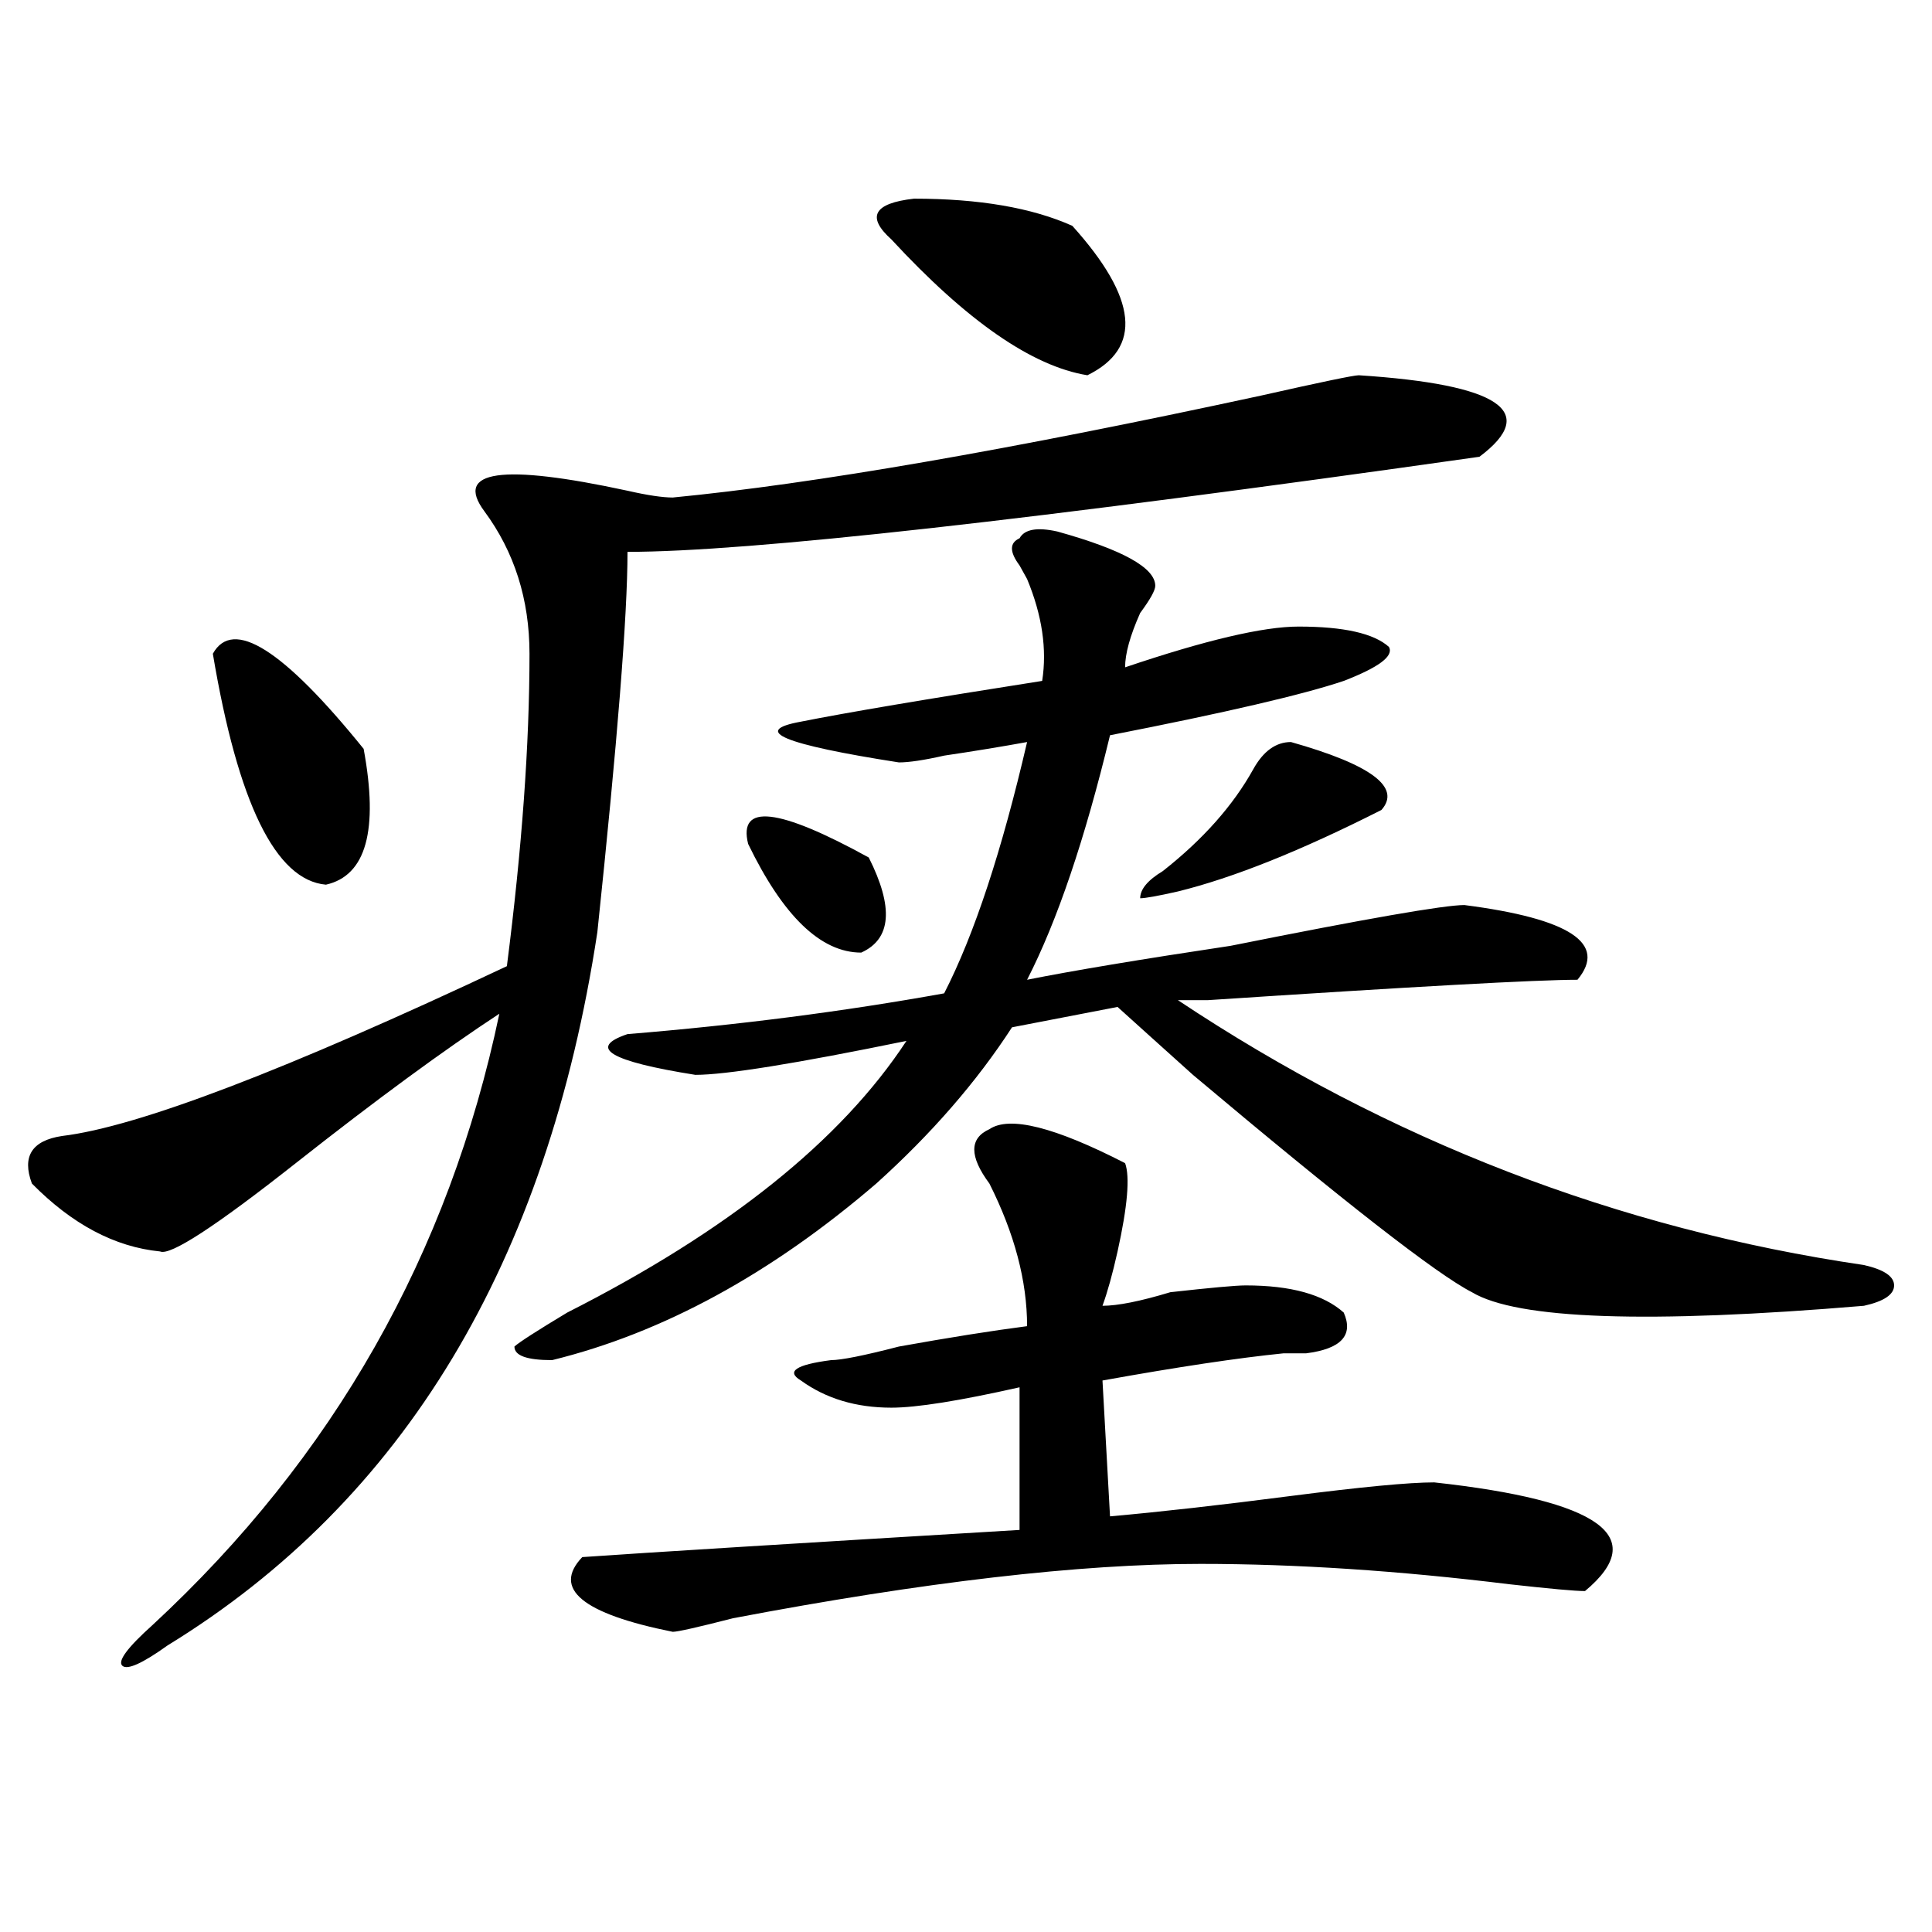 <?xml version="1.0" encoding="utf-8"?>
<!-- Generator: Adobe Illustrator 16.0.0, SVG Export Plug-In . SVG Version: 6.00 Build 0)  -->
<!DOCTYPE svg PUBLIC "-//W3C//DTD SVG 1.1//EN" "http://www.w3.org/Graphics/SVG/1.1/DTD/svg11.dtd">
<svg version="1.1" id="图层_1" xmlns="http://www.w3.org/2000/svg" xmlns:xlink="http://www.w3.org/1999/xlink" x="0px" y="0px"
	 width="1000px" height="1000px" viewBox="0 0 1000 1000" enable-background="new 0 0 1000 1000" xml:space="preserve">
<path d="M703.324,194.234c72.804,4.725,93.656,18.787,62.438,42.188c-231.579,32.85-378.527,49.219-440.965,49.219
	c0,32.85-5.243,98.438-15.609,196.875C283.151,653.628,209.007,776.675,86.754,851.656c-13.048,9.338-20.853,12.854-23.414,10.547
	c-2.622-2.362,2.562-9.394,15.609-21.094c93.656-86.682,153.472-192.15,179.508-316.406c-28.657,18.787-63.778,44.55-105.363,77.344
	c-41.646,32.85-65.06,48.065-70.242,45.703c-23.414-2.307-45.548-14.063-66.34-35.156c-5.243-14.063,0-22.247,15.609-24.609
	c39.023-4.669,115.729-33.947,230.238-87.891c7.805-60.919,11.707-114.807,11.707-161.719c0-28.125-7.805-52.734-23.414-73.828
	s9.085-24.609,74.145-10.547c10.366,2.362,18.171,3.516,23.414,3.516c72.804-7.031,174.265-24.609,304.383-52.734
	C683.813,197.75,700.702,194.234,703.324,194.234z M110.168,338.375c10.366-18.731,36.401-2.307,78.047,49.219
	c7.805,42.188,1.28,65.644-19.512,70.313C142.667,455.6,123.155,415.719,110.168,338.375z M547.23,275.094
	c33.78,9.394,50.73,18.787,50.73,28.125c0,2.362-2.622,7.031-7.805,14.063c-5.243,11.756-7.805,21.094-7.805,28.125
	c41.585-14.063,71.522-21.094,89.754-21.094c23.414,0,39.023,3.516,46.828,10.547c2.562,4.725-5.243,10.547-23.414,17.578
	c-20.853,7.031-61.157,16.425-120.973,28.125c-13.048,53.943-27.316,96.131-42.926,126.563
	c23.414-4.669,58.535-10.547,105.363-17.578c70.242-14.063,110.546-21.094,120.973-21.094c54.633,7.031,74.145,19.94,58.535,38.672
	c-20.853,0-84.571,3.516-191.215,10.547c-7.805,0-13.048,0-15.609,0c109.266,72.675,227.616,118.378,355.113,137.109
	c10.366,2.362,15.609,5.878,15.609,10.547c0,4.725-5.243,8.24-15.609,10.547c-111.888,9.394-179.508,7.031-202.922-7.031
	c-18.231-9.338-66.34-46.856-144.387-112.5c-18.231-16.369-31.219-28.125-39.023-35.156l-54.633,10.547
	c-18.231,28.125-41.646,55.097-70.242,80.859C398.941,659.506,342.968,689.938,285.773,704c-13.048,0-19.512-2.307-19.512-7.031
	c2.562-2.307,11.707-8.185,27.316-17.578c83.229-42.188,141.765-89.044,175.605-140.625
	c-57.255,11.756-93.656,17.578-109.266,17.578c-44.267-7.031-55.974-14.063-35.121-21.094c57.194-4.669,111.827-11.7,163.898-21.094
	c15.609-30.432,29.878-73.828,42.926-130.078c-13.048,2.362-27.316,4.725-42.926,7.031c-10.427,2.362-18.231,3.516-23.414,3.516
	c-59.876-9.338-76.767-16.369-50.73-21.094c23.414-4.669,64.999-11.7,124.875-21.094c2.562-16.369,0-33.947-7.805-52.734
	l-3.902-7.031c-5.243-7.031-5.243-11.7,0-14.063C530.28,273.94,536.804,272.787,547.23,275.094z M512.109,584.469
	c10.366-7.031,33.78-1.153,70.242,17.578c2.562,7.031,1.28,22.303-3.902,45.703c-2.622,11.756-5.243,21.094-7.805,28.125
	c7.805,0,19.512-2.307,35.121-7.031c20.792-2.307,33.78-3.516,39.023-3.516c23.414,0,40.304,4.725,50.73,14.063
	c5.183,11.756-1.341,18.787-19.512,21.094c-2.622,0-6.524,0-11.707,0c-23.414,2.362-54.633,7.031-93.656,14.063l3.902,70.313
	c25.976-2.307,57.194-5.822,93.656-10.547c36.401-4.669,61.097-7.031,74.145-7.031c85.852,9.394,111.827,28.125,78.047,56.25
	c-5.243,0-18.231-1.209-39.023-3.516c-57.255-7.031-110.606-10.547-159.996-10.547c-62.438,0-143.106,9.338-241.945,28.125
	c-18.231,4.669-28.657,7.031-31.219,7.031c-46.828-9.394-62.438-22.303-46.828-38.672c33.78-2.362,109.266-7.031,226.336-14.063
	v-73.828c-31.219,7.031-53.353,10.547-66.34,10.547c-18.231,0-33.841-4.669-46.828-14.063c-7.805-4.669-2.622-8.185,15.609-10.547
	c5.183,0,16.89-2.307,35.121-7.031c25.976-4.669,48.108-8.185,66.34-10.547c0-23.4-6.524-48.01-19.512-73.828
	C501.683,598.531,501.683,589.193,512.109,584.469z M449.672,443.844c12.987,25.818,11.707,42.188-3.902,49.219
	c-20.853,0-40.364-18.731-58.535-56.25C381.991,415.719,402.844,418.081,449.672,443.844z M461.379,123.922
	c-13.048-11.7-9.146-18.731,11.707-21.094c33.78,0,61.097,4.725,81.949,14.063c33.78,37.519,36.401,63.281,7.805,77.344
	C534.183,189.565,500.402,166.109,461.379,123.922z M668.203,384.078c41.585,11.756,57.194,23.456,46.828,35.156
	c-41.646,21.094-76.767,35.156-105.363,42.188c-10.427,2.362-16.95,3.516-19.512,3.516c0-4.669,3.902-9.338,11.707-14.063
	c20.792-16.369,36.401-33.947,46.828-52.734C653.874,388.803,660.398,384.078,668.203,384.078z"/>
</svg>
